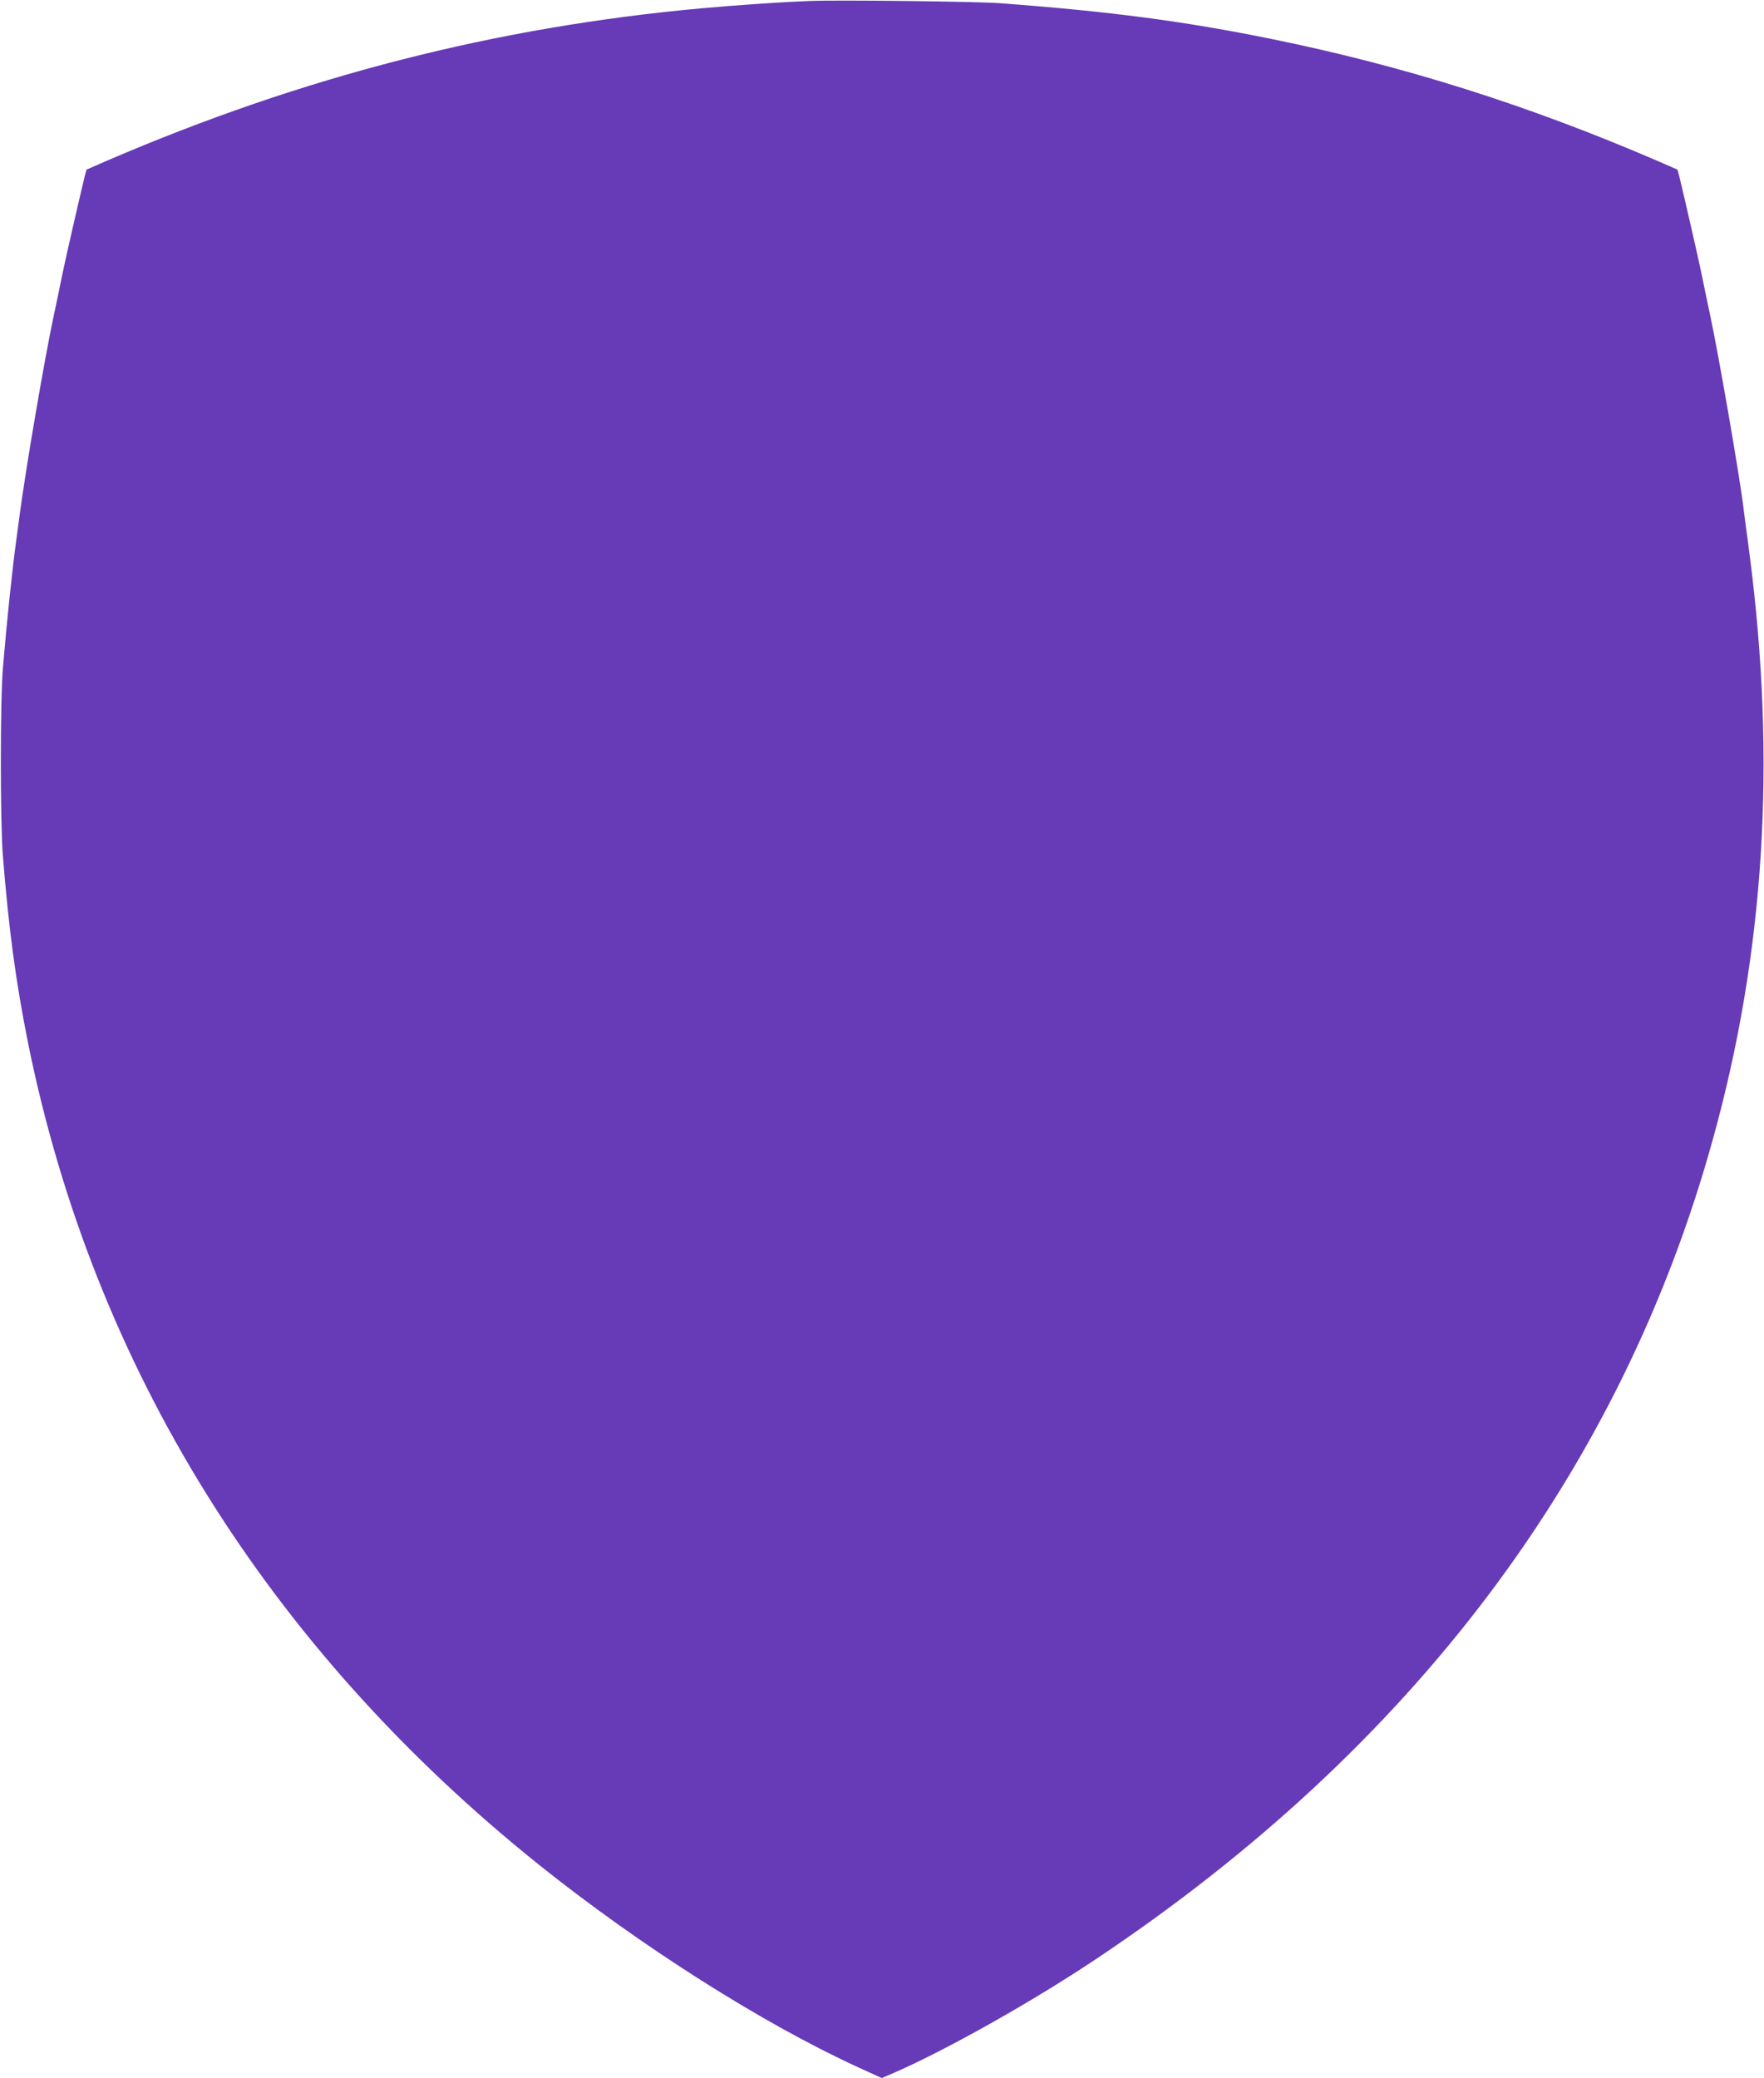 <?xml version="1.0" standalone="no"?>
<!DOCTYPE svg PUBLIC "-//W3C//DTD SVG 20010904//EN"
 "http://www.w3.org/TR/2001/REC-SVG-20010904/DTD/svg10.dtd">
<svg version="1.0" xmlns="http://www.w3.org/2000/svg"
 width="1087pt" height="1280pt" viewBox="0 0 1087 1280"
 preserveAspectRatio="xMidYMid meet">
<g transform="translate(0,1280) scale(0.1,-0.1)"
fill="#673ab7" stroke="none">
<path d="M4990 12794 c-162 -6 -446 -25 -665 -45 -1268 -115 -2460 -420 -3666
-939 l-126 -55 -12 -45 c-34 -141 -123 -529 -140 -615 -11 -55 -33 -163 -50
-240 -59 -278 -173 -947 -211 -1235 -6 -47 -15 -114 -20 -150 -24 -172 -59
-508 -82 -785 -17 -200 -17 -951 0 -1160 36 -449 79 -769 153 -1140 402 -2000
1477 -3731 3149 -5071 626 -501 1374 -976 1969 -1249 l145 -66 85 37 c323 142
847 437 1236 697 1952 1303 3231 3000 3798 5042 321 1153 395 2336 227 3618
-5 42 -14 110 -20 150 -5 39 -14 106 -19 149 -29 221 -149 912 -202 1163 -17
77 -39 185 -50 240 -17 86 -106 474 -140 615 l-12 45 -126 55 c-799 344 -1561
584 -2376 750 -536 109 -989 169 -1670 220 -143 11 -995 21 -1175 14z"/>
</g>
</svg>
